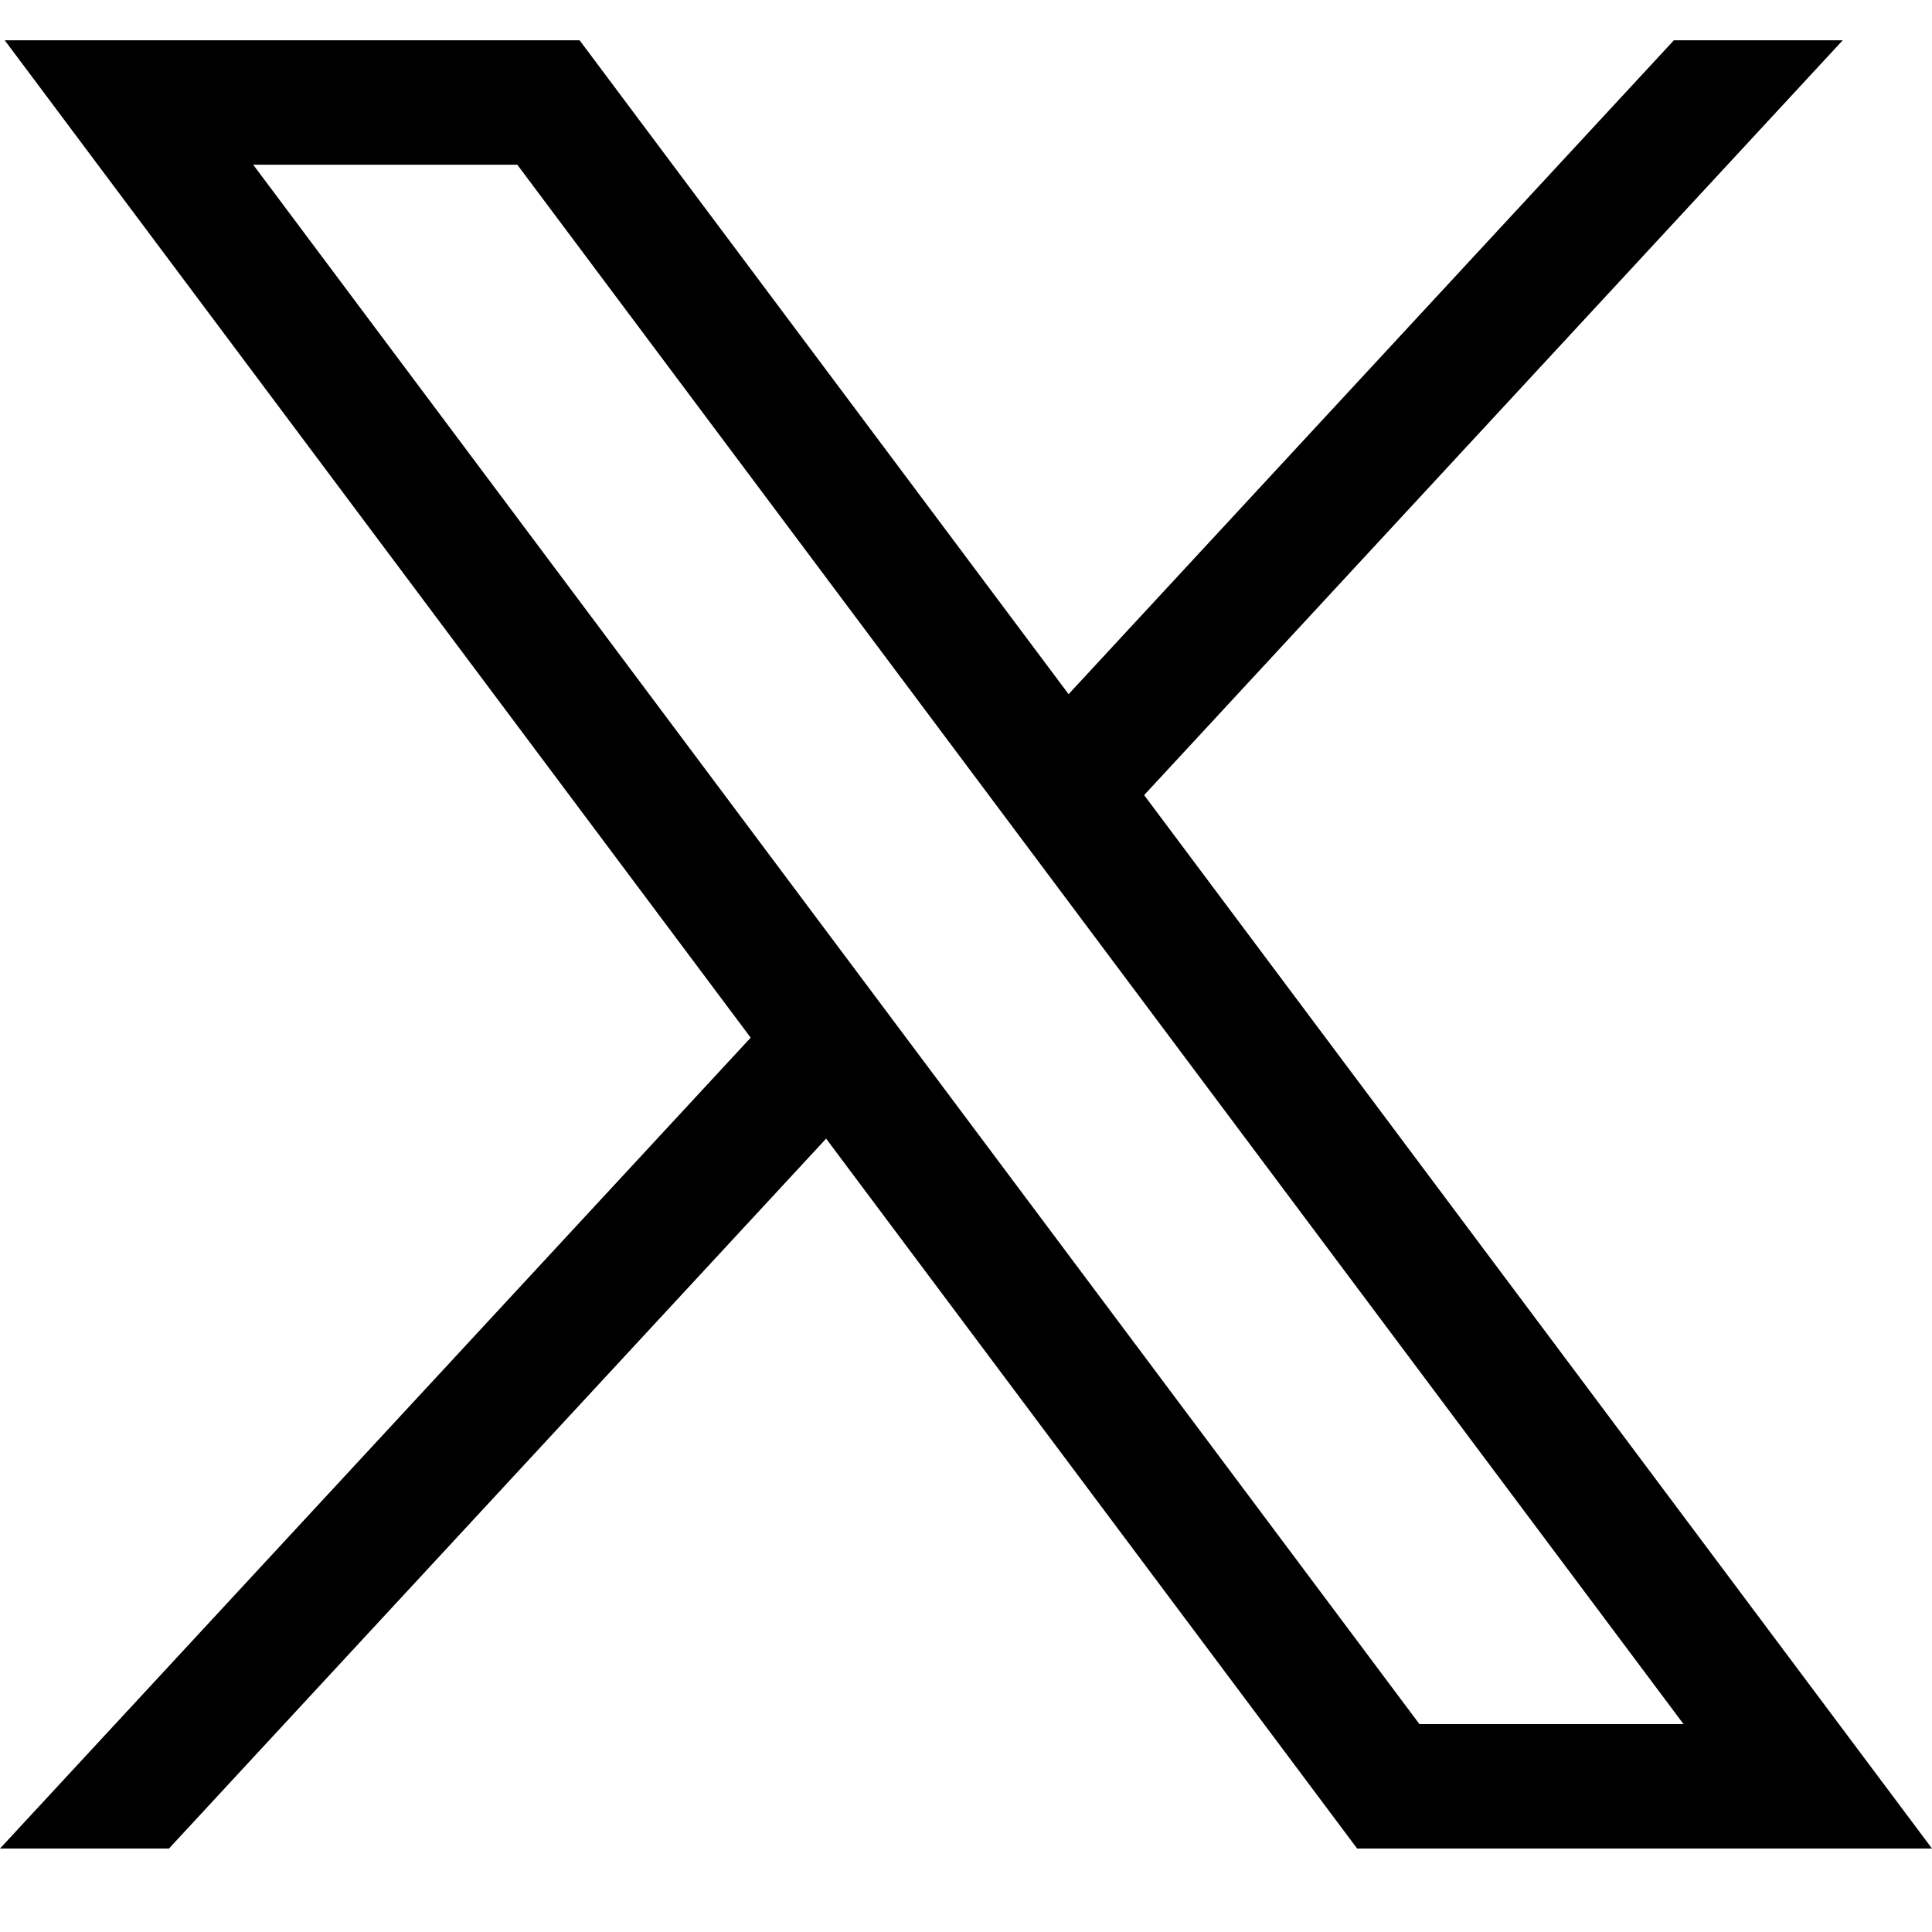 <svg width="20" height="20" viewBox="0 0 20 20" fill="none" xmlns="http://www.w3.org/2000/svg">
<path d="M0.049 0.417L7.771 10.742L0 19.136H1.749L8.552 11.787L14.049 19.136H20L11.844 8.231L19.076 0.417H17.328L11.062 7.186L6 0.417H0.049ZM2.621 1.705H5.355L17.428 17.848H14.694L2.621 1.705Z" fill="black"/>
</svg>
